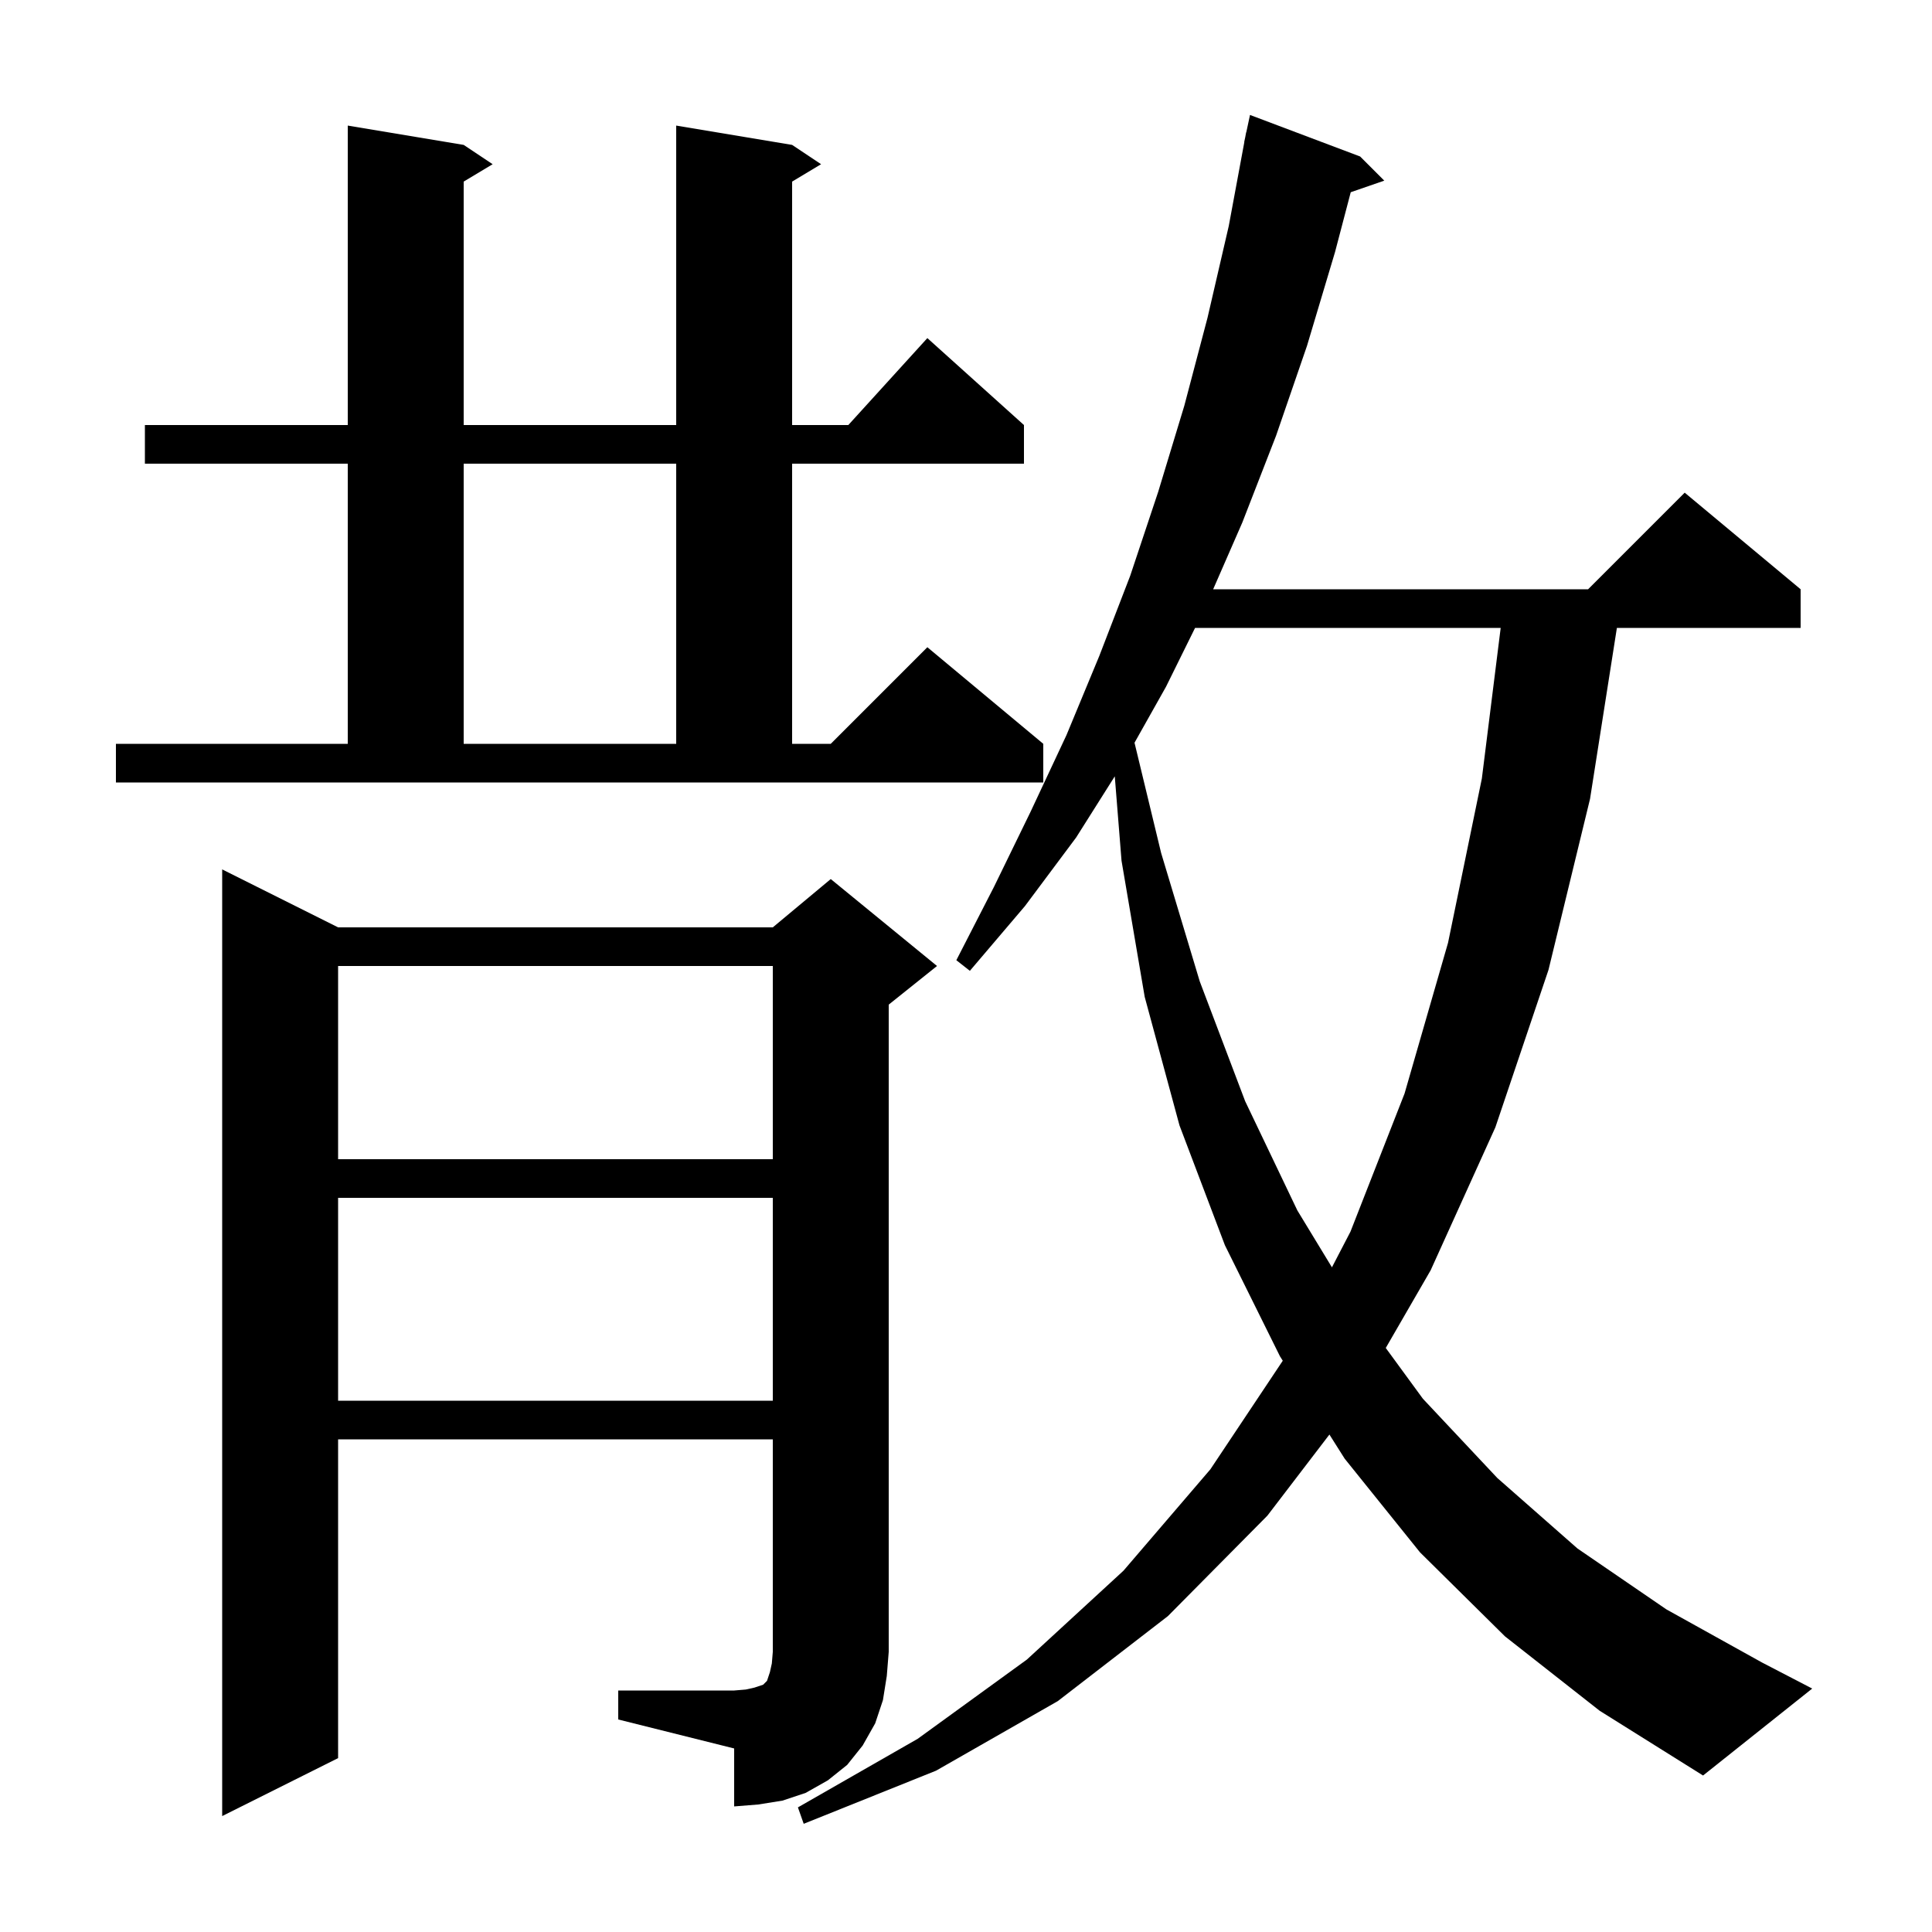 <svg xmlns="http://www.w3.org/2000/svg" xmlns:xlink="http://www.w3.org/1999/xlink" version="1.1" baseProfile="full" viewBox="0 0 200 200" width="200" height="200">
<g fill="black">
<path d="M 155.8 169.4 L 147.0 160.7 L 139.2 151.0 L 137.621 148.503 L 131.2 156.9 L 120.9 167.3 L 109.5 176.1 L 96.9 183.3 L 83.2 188.8 L 82.6 187.1 L 95.0 180.0 L 106.3 171.8 L 116.3 162.6 L 125.3 152.1 L 132.792 140.862 L 132.5 140.4 L 126.8 128.9 L 122.1 116.5 L 118.5 103.2 L 116.1 89.1 L 115.401 80.365 L 111.4 86.7 L 106.1 93.8 L 100.4 100.5 L 99.0 99.4 L 102.9 91.8 L 106.7 84.0 L 110.4 76.1 L 113.8 67.9 L 117.0 59.6 L 119.9 50.9 L 122.6 42.0 L 125.0 32.9 L 127.2 23.4 L 128.814 14.702 L 128.8 14.7 L 128.908 14.197 L 129.0 13.7 L 129.014 13.703 L 129.4 11.9 L 140.8 16.2 L 143.3 18.7 L 139.828 19.899 L 138.2 26.1 L 135.3 35.8 L 132.1 45.1 L 128.6 54.1 L 125.586 61.0 L 164.4 61.0 L 174.4 51.0 L 186.4 61.0 L 186.4 65.0 L 167.38 65.0 L 164.6 82.7 L 160.3 100.4 L 154.8 116.7 L 148.1 131.5 L 143.454 139.541 L 147.3 144.8 L 155.0 153.0 L 163.3 160.3 L 172.5 166.6 L 182.4 172.1 L 187.6 174.8 L 176.3 183.8 L 165.6 177.1 Z M 64.0 175.0 L 76.0 175.0 L 77.2 174.9 L 78.1 174.7 L 79.0 174.4 L 79.4 174.0 L 79.7 173.1 L 79.9 172.2 L 80.0 171.0 L 80.0 149.0 L 35.0 149.0 L 35.0 182.0 L 23.0 188.0 L 23.0 90.0 L 35.0 96.0 L 80.0 96.0 L 86.0 91.0 L 97.0 100.0 L 92.0 104.0 L 92.0 171.0 L 91.8 173.5 L 91.4 176.0 L 90.6 178.4 L 89.3 180.7 L 87.7 182.7 L 85.7 184.3 L 83.4 185.6 L 81.0 186.4 L 78.5 186.8 L 76.0 187.0 L 76.0 181.0 L 64.0 178.0 Z M 35.0 124.0 L 35.0 145.0 L 80.0 145.0 L 80.0 124.0 Z M 123.713 65.0 L 120.7 71.1 L 117.445 76.887 L 120.2 88.3 L 124.2 101.6 L 128.9 114.0 L 134.3 125.3 L 137.882 131.193 L 139.8 127.5 L 145.4 113.2 L 149.9 97.6 L 153.4 80.6 L 155.35 65.0 Z M 35.0 100.0 L 35.0 120.0 L 80.0 120.0 L 80.0 100.0 Z M 12.0 77.0 L 36.0 77.0 L 36.0 48.0 L 15.0 48.0 L 15.0 44.0 L 36.0 44.0 L 36.0 13.0 L 48.0 15.0 L 51.0 17.0 L 48.0 18.8 L 48.0 44.0 L 70.0 44.0 L 70.0 13.0 L 82.0 15.0 L 85.0 17.0 L 82.0 18.8 L 82.0 44.0 L 87.818 44.0 L 96.0 35.0 L 106.0 44.0 L 106.0 48.0 L 82.0 48.0 L 82.0 77.0 L 86.0 77.0 L 96.0 67.0 L 108.0 77.0 L 108.0 81.0 L 12.0 81.0 Z M 48.0 48.0 L 48.0 77.0 L 70.0 77.0 L 70.0 48.0 Z " />
</g>
</svg>
